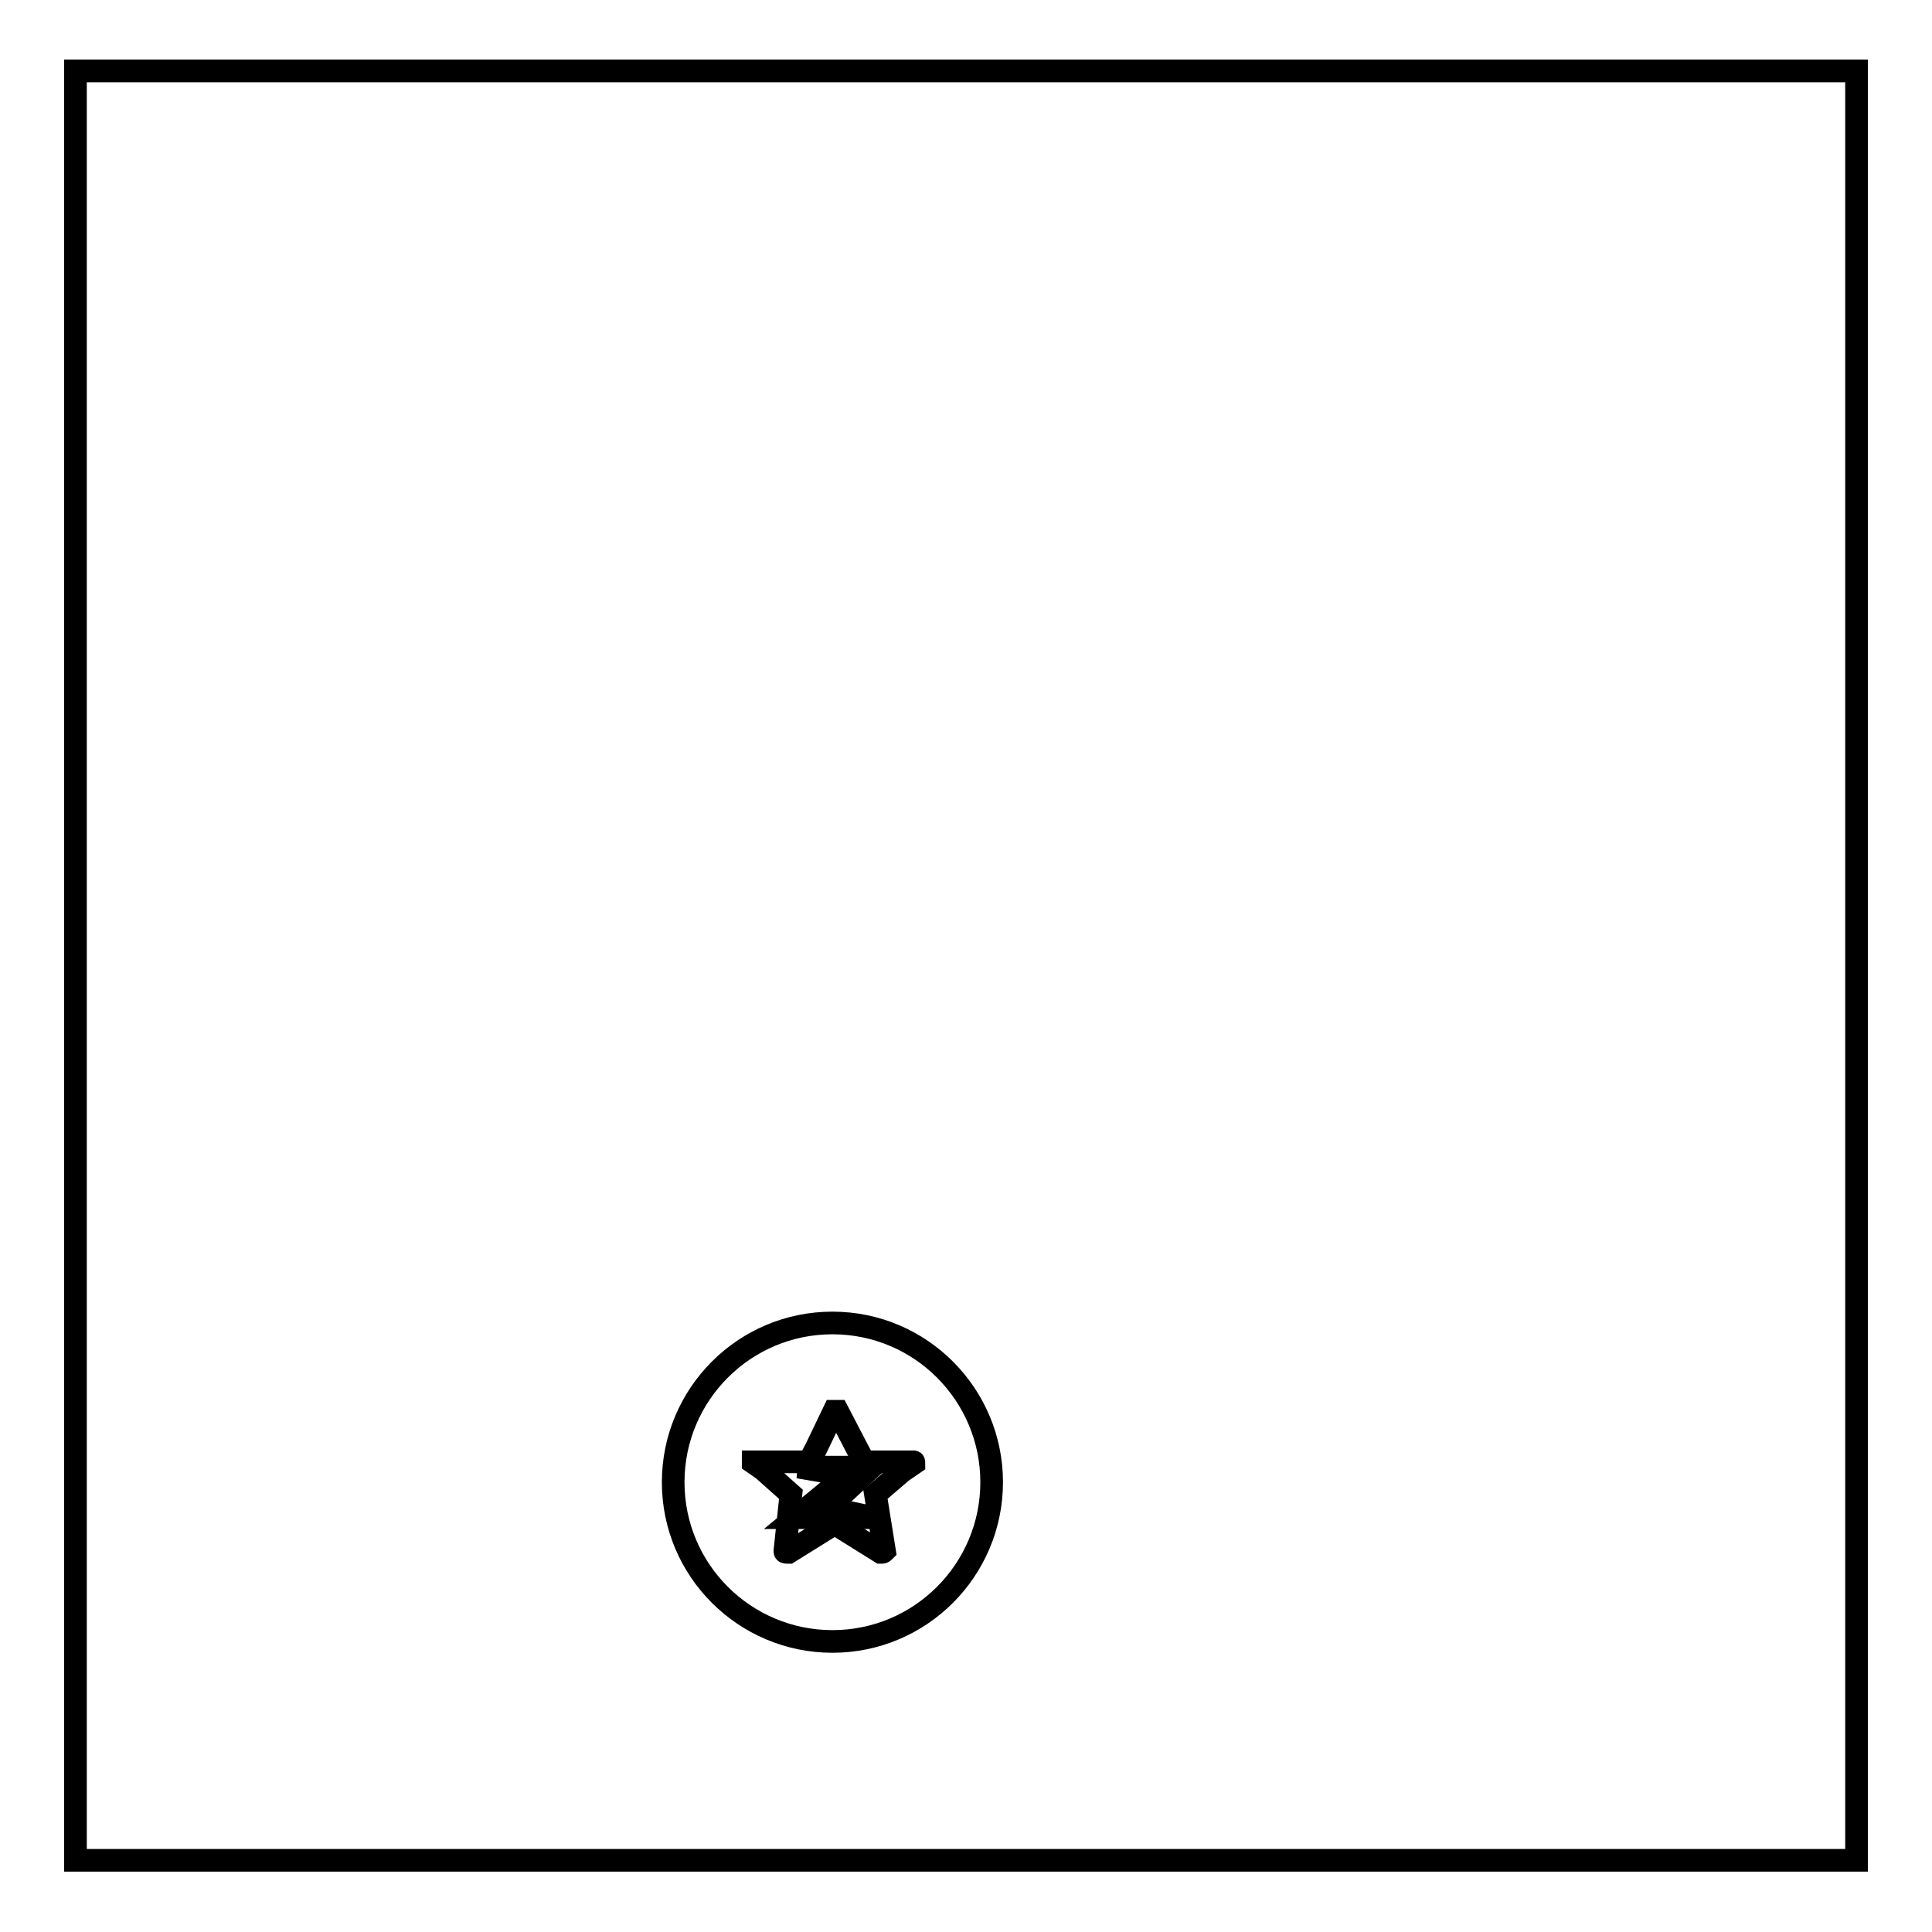 <?xml version="1.0" encoding="utf-8"?>
<!-- Svg Vector Icons : http://www.onlinewebfonts.com/icon -->
<!DOCTYPE svg PUBLIC "-//W3C//DTD SVG 1.1//EN" "http://www.w3.org/Graphics/SVG/1.1/DTD/svg11.dtd">
<svg version="1.1" xmlns="http://www.w3.org/2000/svg" xmlns:xlink="http://www.w3.org/1999/xlink" x="0px" y="0px" viewBox="0 0 256 256" enable-background="new 0 0 256 256" xml:space="preserve">
<g><g><path stroke-width="3" fill-opacity="0" stroke="#000000"  d="M10,9.4h236v237.1H10V9.4z"/><path stroke-width="3" fill-opacity="0" stroke="#000000"  d="M115.5,194.4h-9.7l6.4,1.1l-6.8,5.6h10.4l-6.1-1.3L115.5,194.4z"/><path stroke-width="3" fill-opacity="0" stroke="#000000"  d="M110.3,175.3c-11.7,0-21.1,9.5-21.1,21.1c0,11.7,9.5,21.1,21.1,21.1c11.7,0,21.1-9.5,21.1-21.1C131.4,184.8,122,175.3,110.3,175.3z M119.5,195l-3.5,3l1.2,7.5c-0.2,0.2-0.2,0.2-0.5,0.2l-6.1-3.8l-6.1,3.8c-0.5,0-0.5,0-0.5-0.2l0.8-7.5l-3.7-3.3l-1.3-0.9v-0.1h3.4h4l0.9-1.7l2.4-5c0.2,0,0.2,0,0.5,0l2.6,5l0.9,1.7h4h2.4c0.2,0,0.2-0.1,0.2,0.2L119.5,195z"/></g></g>
</svg>